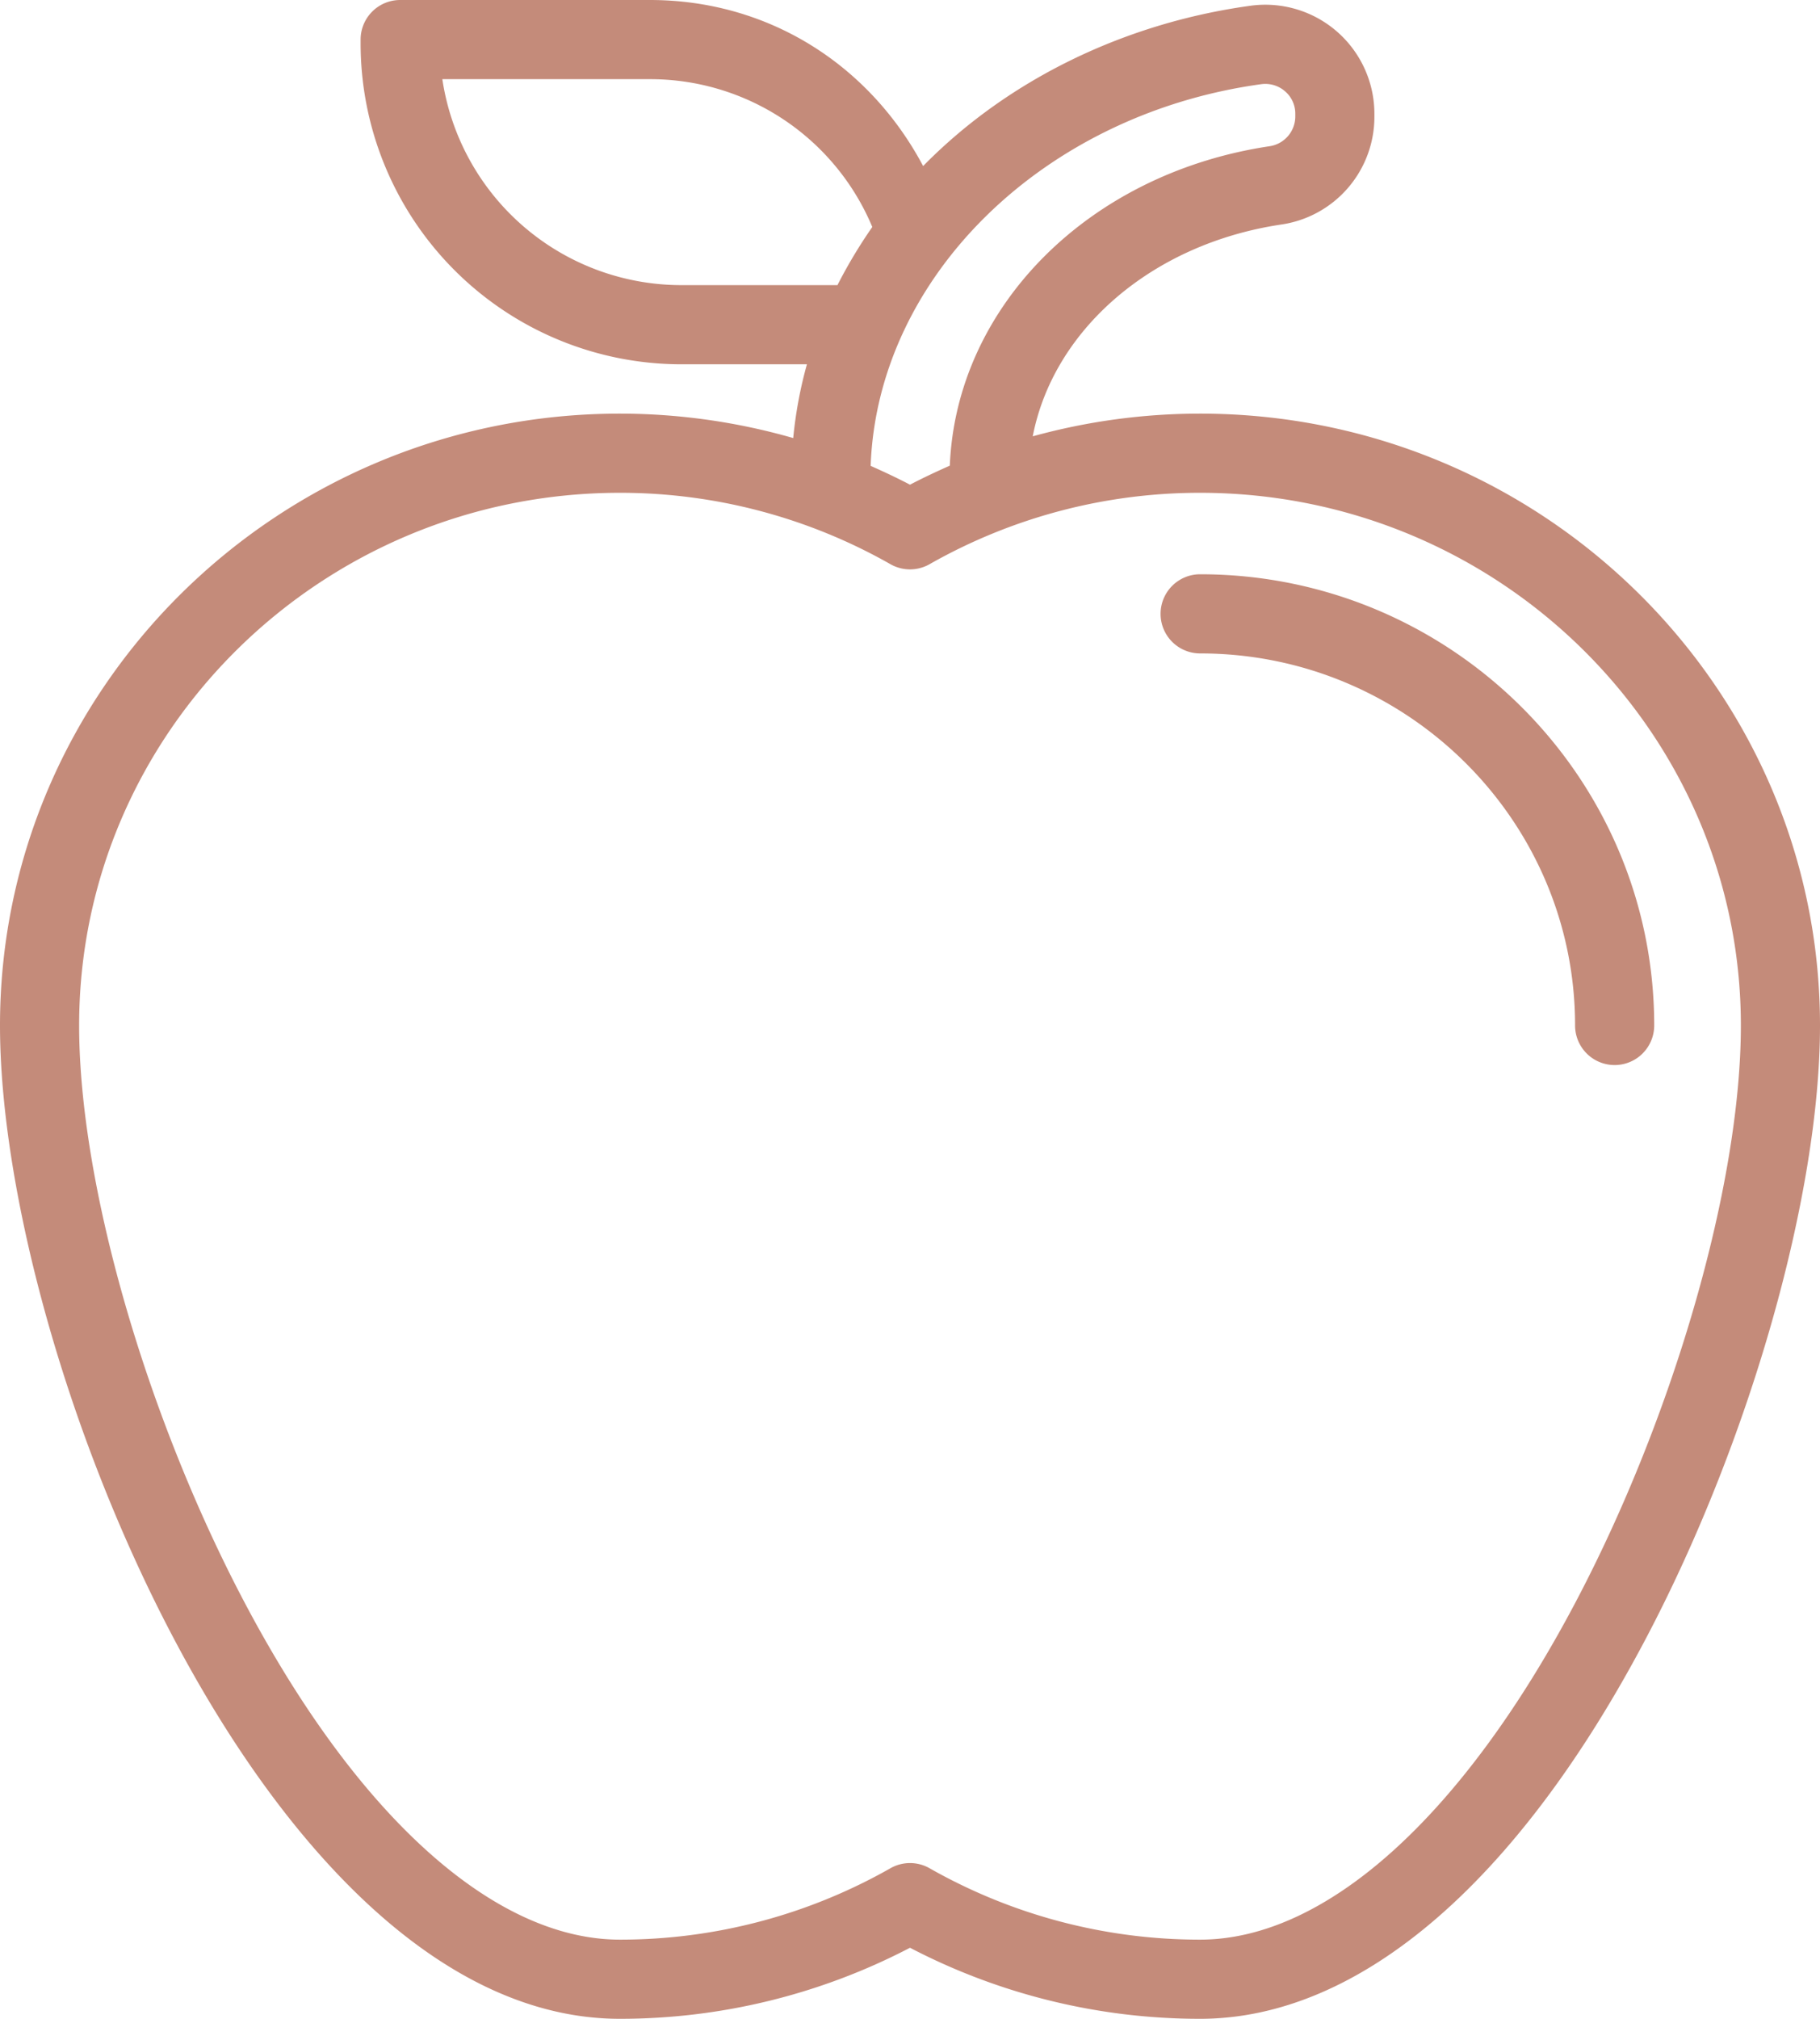 <?xml version="1.0" encoding="UTF-8" standalone="no"?><svg xmlns="http://www.w3.org/2000/svg" xmlns:xlink="http://www.w3.org/1999/xlink" fill="#c48b7a" height="510" preserveAspectRatio="xMidYMid meet" version="1" viewBox="30.0 5.0 460.0 510.0" width="460" zoomAndPan="magnify"><g data-name="Layer 6" id="change1_1"><path d="M333.333,109.493a159.036,159.036,0,0,0-42.309,5.732c5.193-26.833,29.959-48.557,62.7-53.488a27.5,27.5,0,0,0,23.652-27.259v-.749a27.571,27.571,0,0,0-31.41-27.266c-31.751,4.381-60.938,18.591-82.184,40.013-.156.157-.306.317-.461.475C249.727,21.373,224.248,5,194.238,5H131.143a10,10,0,0,0-10,10v1.029a81.091,81.091,0,0,0,81,81h31.805a107.3,107.3,0,0,0-3.463,18.634,159.03,159.03,0,0,0-43.818-6.17C100.28,109.493,30,178.831,30,264.058,30,347.753,97.73,515,186.667,515A158.429,158.429,0,0,0,260,497.048,158.429,158.429,0,0,0,333.333,515c39.933,0,79.9-34.044,112.552-95.86C472.271,369.177,490,306.855,490,264.058,490,178.831,419.72,109.493,333.333,109.493ZM241.667,77.029H202.143A61.094,61.094,0,0,1,141.8,25h52.437a60.848,60.848,0,0,1,56.233,37.344A124.966,124.966,0,0,0,241.667,77.029Zm8.388,45.659c1.713-47.653,43.547-88.811,98.65-96.413a7.606,7.606,0,0,1,6.108,1.808,7.411,7.411,0,0,1,2.568,5.646v.749a7.618,7.618,0,0,1-6.63,7.482c-45.625,6.87-79.052,40.534-80.688,80.675-3.4,1.515-6.769,3.081-10.063,4.81C256.744,125.737,253.412,124.184,250.055,122.688ZM428.2,409.8c-28.6,54.146-63.174,85.2-94.866,85.2a138.235,138.235,0,0,1-68.38-18.032,10,10,0,0,0-9.906,0A138.235,138.235,0,0,1,186.667,495c-31.692,0-66.271-31.055-94.866-85.2C66.8,362.459,50,303.89,50,264.058c0-74.2,61.309-134.565,136.667-134.565a138.235,138.235,0,0,1,68.38,18.032,10,10,0,0,0,9.906,0,138.235,138.235,0,0,1,68.38-18.032C408.691,129.493,470,189.858,470,264.058,470,303.89,453.2,362.459,428.2,409.8Z" fill="inherit"/><path d="M333.333,150.072a10,10,0,0,0,0,20c52.252,0,94.763,42.162,94.763,93.986a10,10,0,0,0,20,0C448.1,201.206,396.613,150.072,333.333,150.072Z" fill="inherit"/></g></svg>